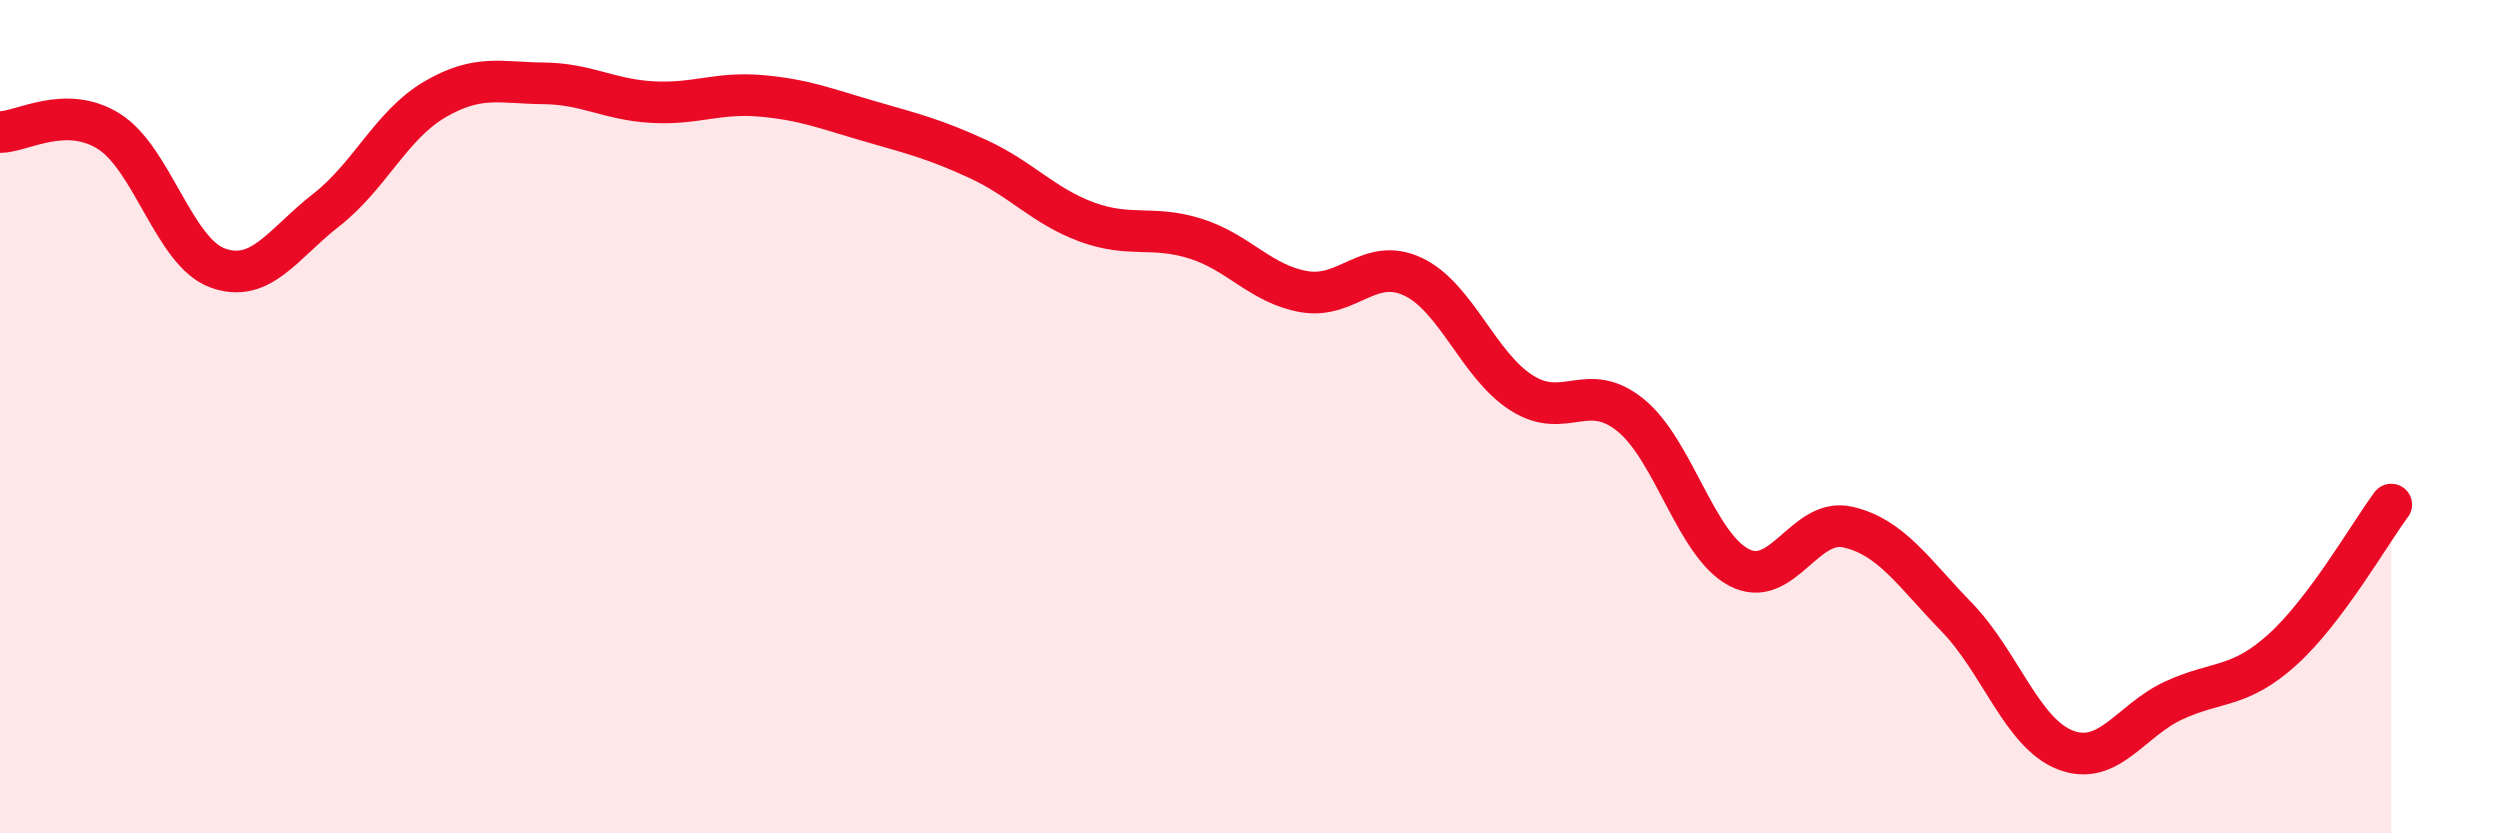 
    <svg width="60" height="20" viewBox="0 0 60 20" xmlns="http://www.w3.org/2000/svg">
      <path
        d="M 0,3.17 C 0.52,3.17 1.57,2.5 2.61,3.15 C 3.65,3.8 4.18,6.05 5.22,6.43 C 6.26,6.81 6.79,5.85 7.83,5.04 C 8.87,4.23 9.39,3 10.43,2.39 C 11.47,1.78 12,1.99 13.04,2 C 14.08,2.01 14.61,2.39 15.65,2.45 C 16.69,2.51 17.22,2.21 18.26,2.3 C 19.3,2.39 19.83,2.61 20.87,2.91 C 21.91,3.21 22.44,3.34 23.48,3.82 C 24.52,4.3 25.05,4.95 26.09,5.33 C 27.13,5.71 27.66,5.4 28.7,5.73 C 29.74,6.06 30.26,6.82 31.3,7 C 32.34,7.18 32.87,6.15 33.91,6.64 C 34.95,7.13 35.48,8.77 36.52,9.43 C 37.56,10.09 38.09,9.12 39.13,9.96 C 40.17,10.8 40.7,13.08 41.74,13.62 C 42.78,14.16 43.31,12.41 44.35,12.65 C 45.39,12.89 45.92,13.74 46.96,14.81 C 48,15.88 48.53,17.6 49.57,18 C 50.61,18.4 51.13,17.29 52.17,16.81 C 53.21,16.33 53.74,16.53 54.78,15.59 C 55.82,14.65 56.87,12.81 57.39,12.11L57.39 20L0 20Z"
        fill="#EB0A25"
        opacity="0.1"
        stroke-linecap="round"
        stroke-linejoin="round"
      />
      <path
        d="M 0,3.17 C 0.52,3.17 1.57,2.5 2.61,3.15 C 3.65,3.8 4.18,6.05 5.22,6.43 C 6.26,6.81 6.79,5.85 7.83,5.04 C 8.87,4.23 9.39,3 10.43,2.39 C 11.47,1.78 12,1.99 13.04,2 C 14.08,2.01 14.61,2.39 15.65,2.45 C 16.69,2.51 17.22,2.21 18.26,2.3 C 19.3,2.39 19.83,2.61 20.87,2.91 C 21.91,3.21 22.44,3.34 23.48,3.82 C 24.52,4.3 25.05,4.95 26.09,5.33 C 27.13,5.71 27.66,5.4 28.7,5.73 C 29.74,6.06 30.26,6.82 31.3,7 C 32.34,7.18 32.87,6.15 33.91,6.64 C 34.95,7.13 35.48,8.77 36.52,9.43 C 37.56,10.09 38.09,9.12 39.13,9.96 C 40.17,10.8 40.7,13.08 41.74,13.62 C 42.78,14.16 43.31,12.41 44.35,12.65 C 45.39,12.89 45.92,13.74 46.96,14.81 C 48,15.88 48.53,17.6 49.57,18 C 50.61,18.4 51.13,17.29 52.17,16.81 C 53.21,16.33 53.74,16.53 54.78,15.59 C 55.82,14.65 56.87,12.81 57.39,12.11"
        stroke="#EB0A25"
        stroke-width="1"
        fill="none"
        stroke-linecap="round"
        stroke-linejoin="round"
      />
    </svg>
  